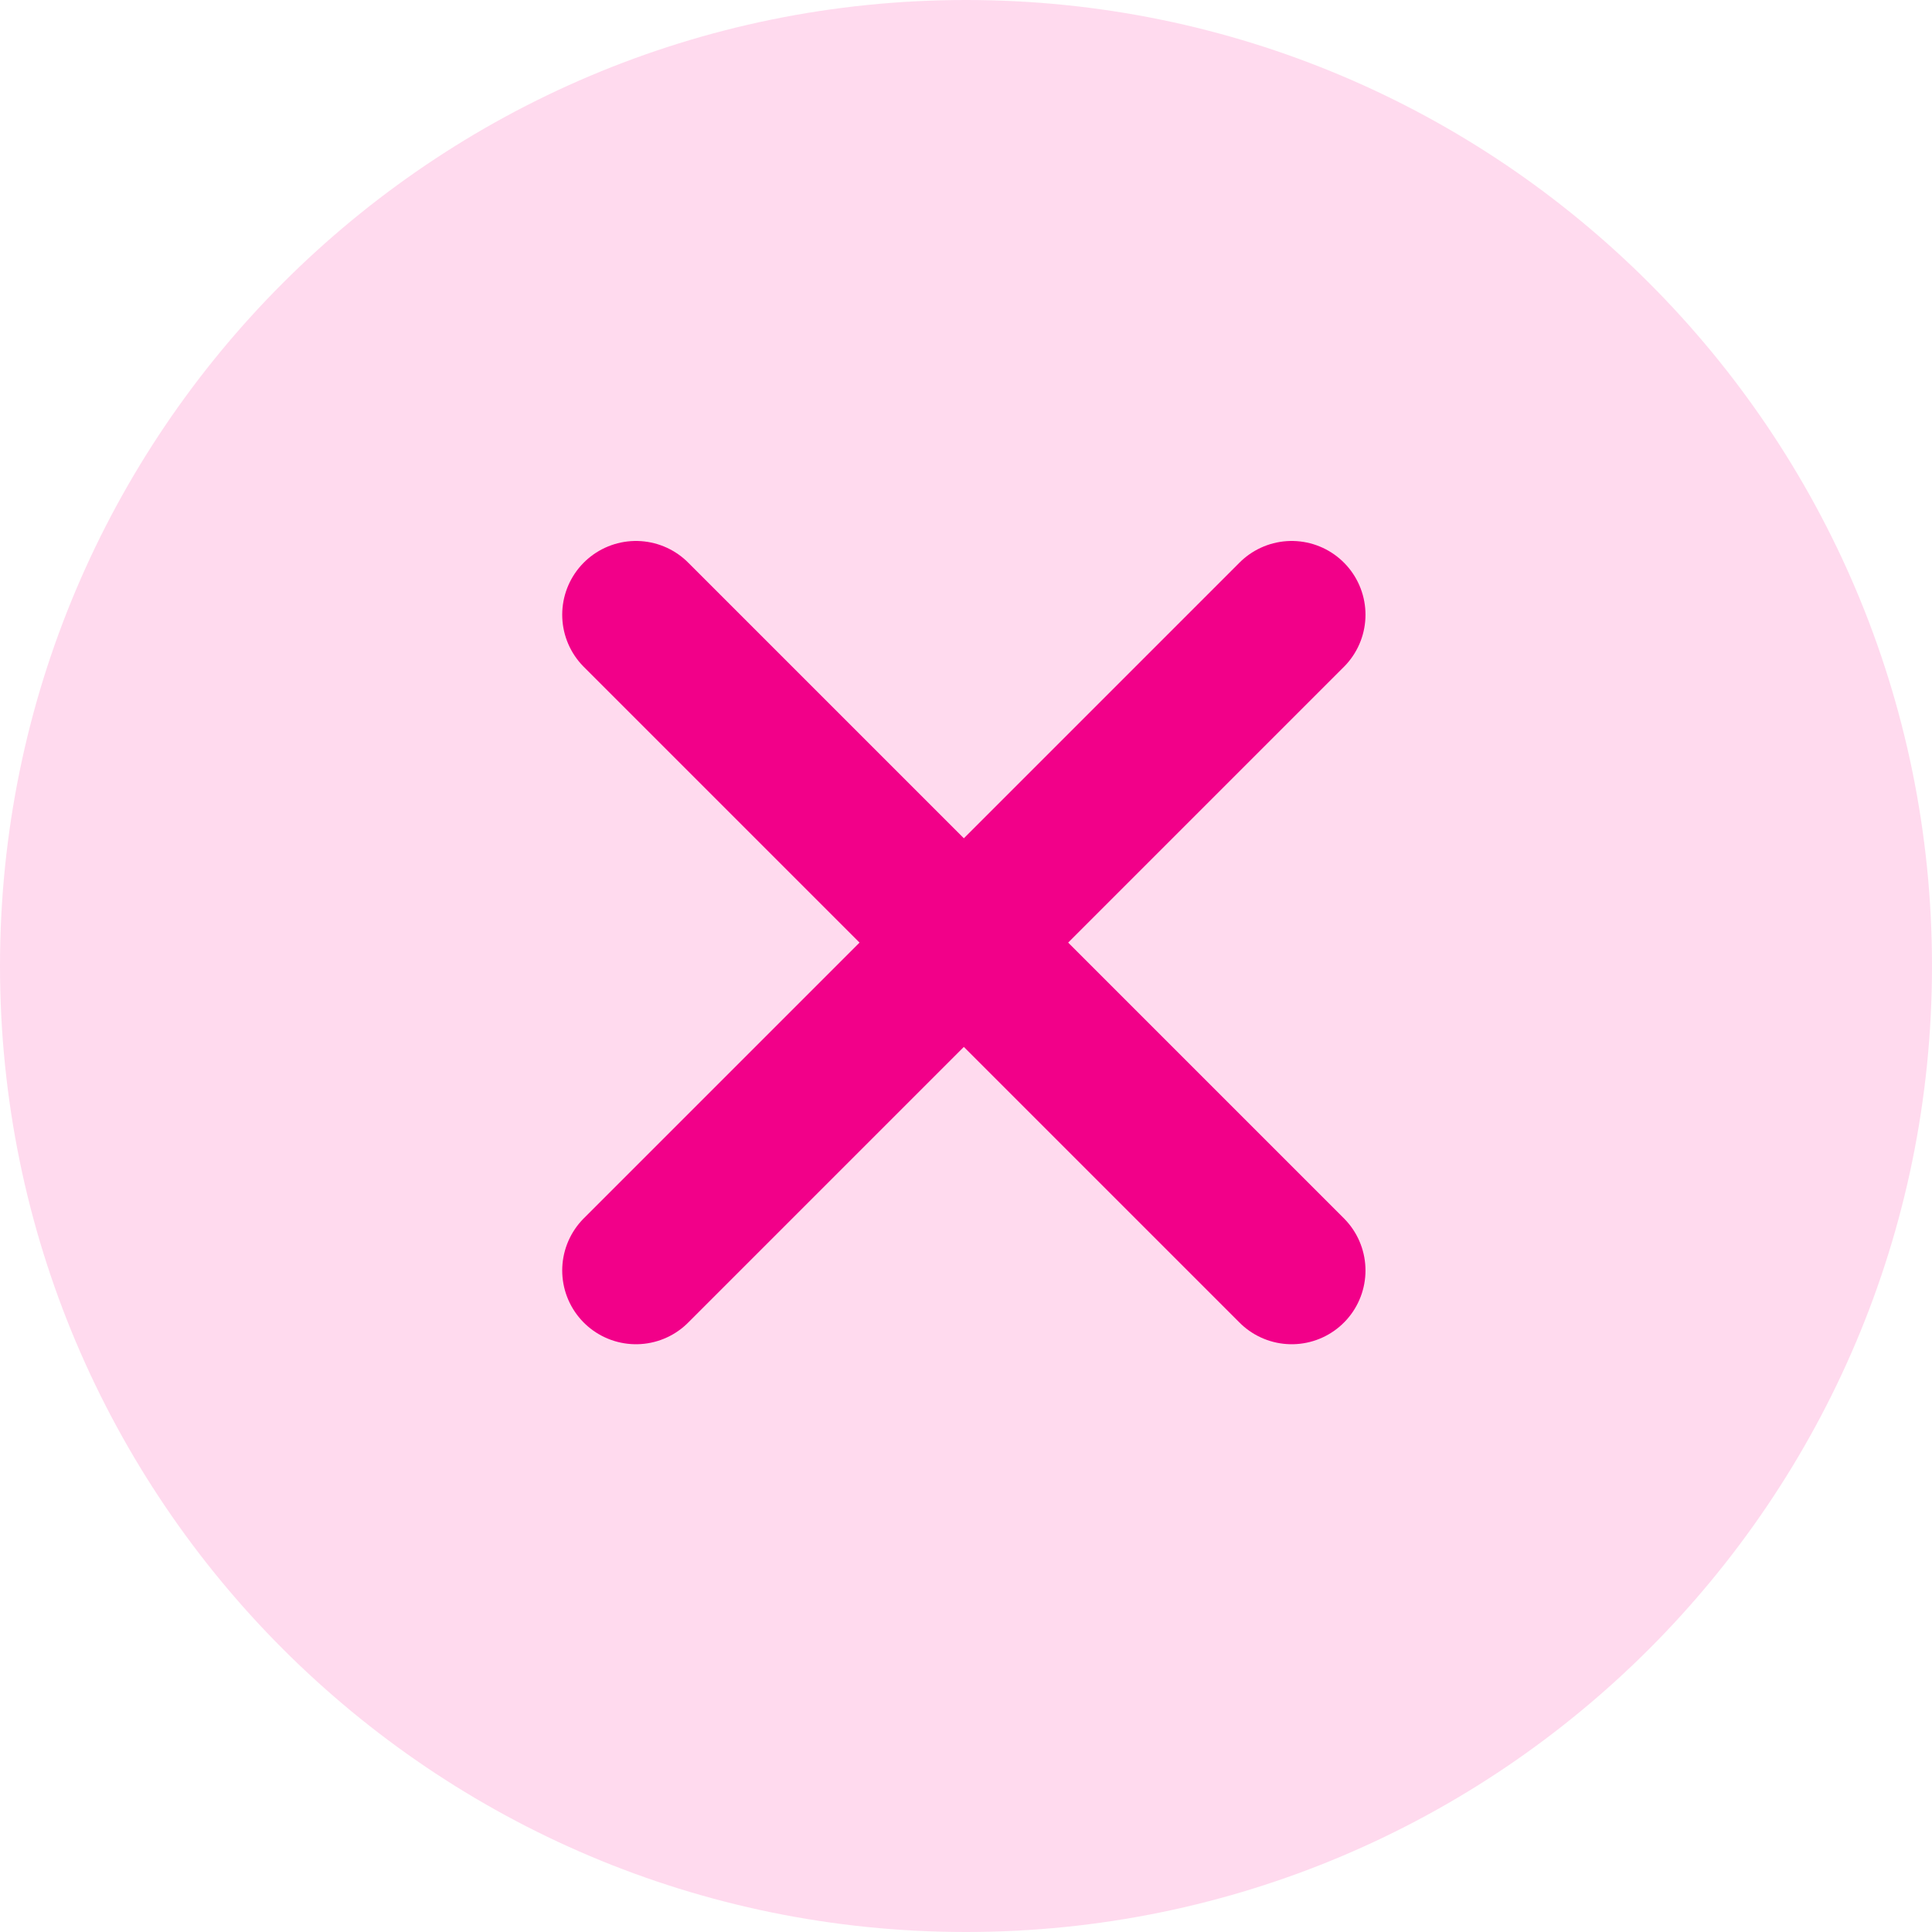 <svg width="22" height="22" viewBox="0 0 22 22" fill="none" xmlns="http://www.w3.org/2000/svg">
<g clip-path="url(#clip0_306_2)">
<path d="M11 22C17.075 22 22 17.075 22 11C22 4.925 17.075 0 11 0C4.925 0 0 4.925 0 11C0 17.075 4.925 22 11 22Z" fill="#FFB6DF" fill-opacity="0.5"/>
<path d="M7.242 14.467L14.709 7" stroke="#F20089" stroke-width="1.68" stroke-linecap="round" stroke-linejoin="round"/>
<path d="M7.242 7L14.709 14.467" stroke="#F20089" stroke-width="1.68" stroke-linecap="round" stroke-linejoin="round"/>
</g>
<defs>
<clipPath id="clip0_306_2">
<rect width="22" height="22" fill="white"/>
</clipPath>
</defs>
</svg>
